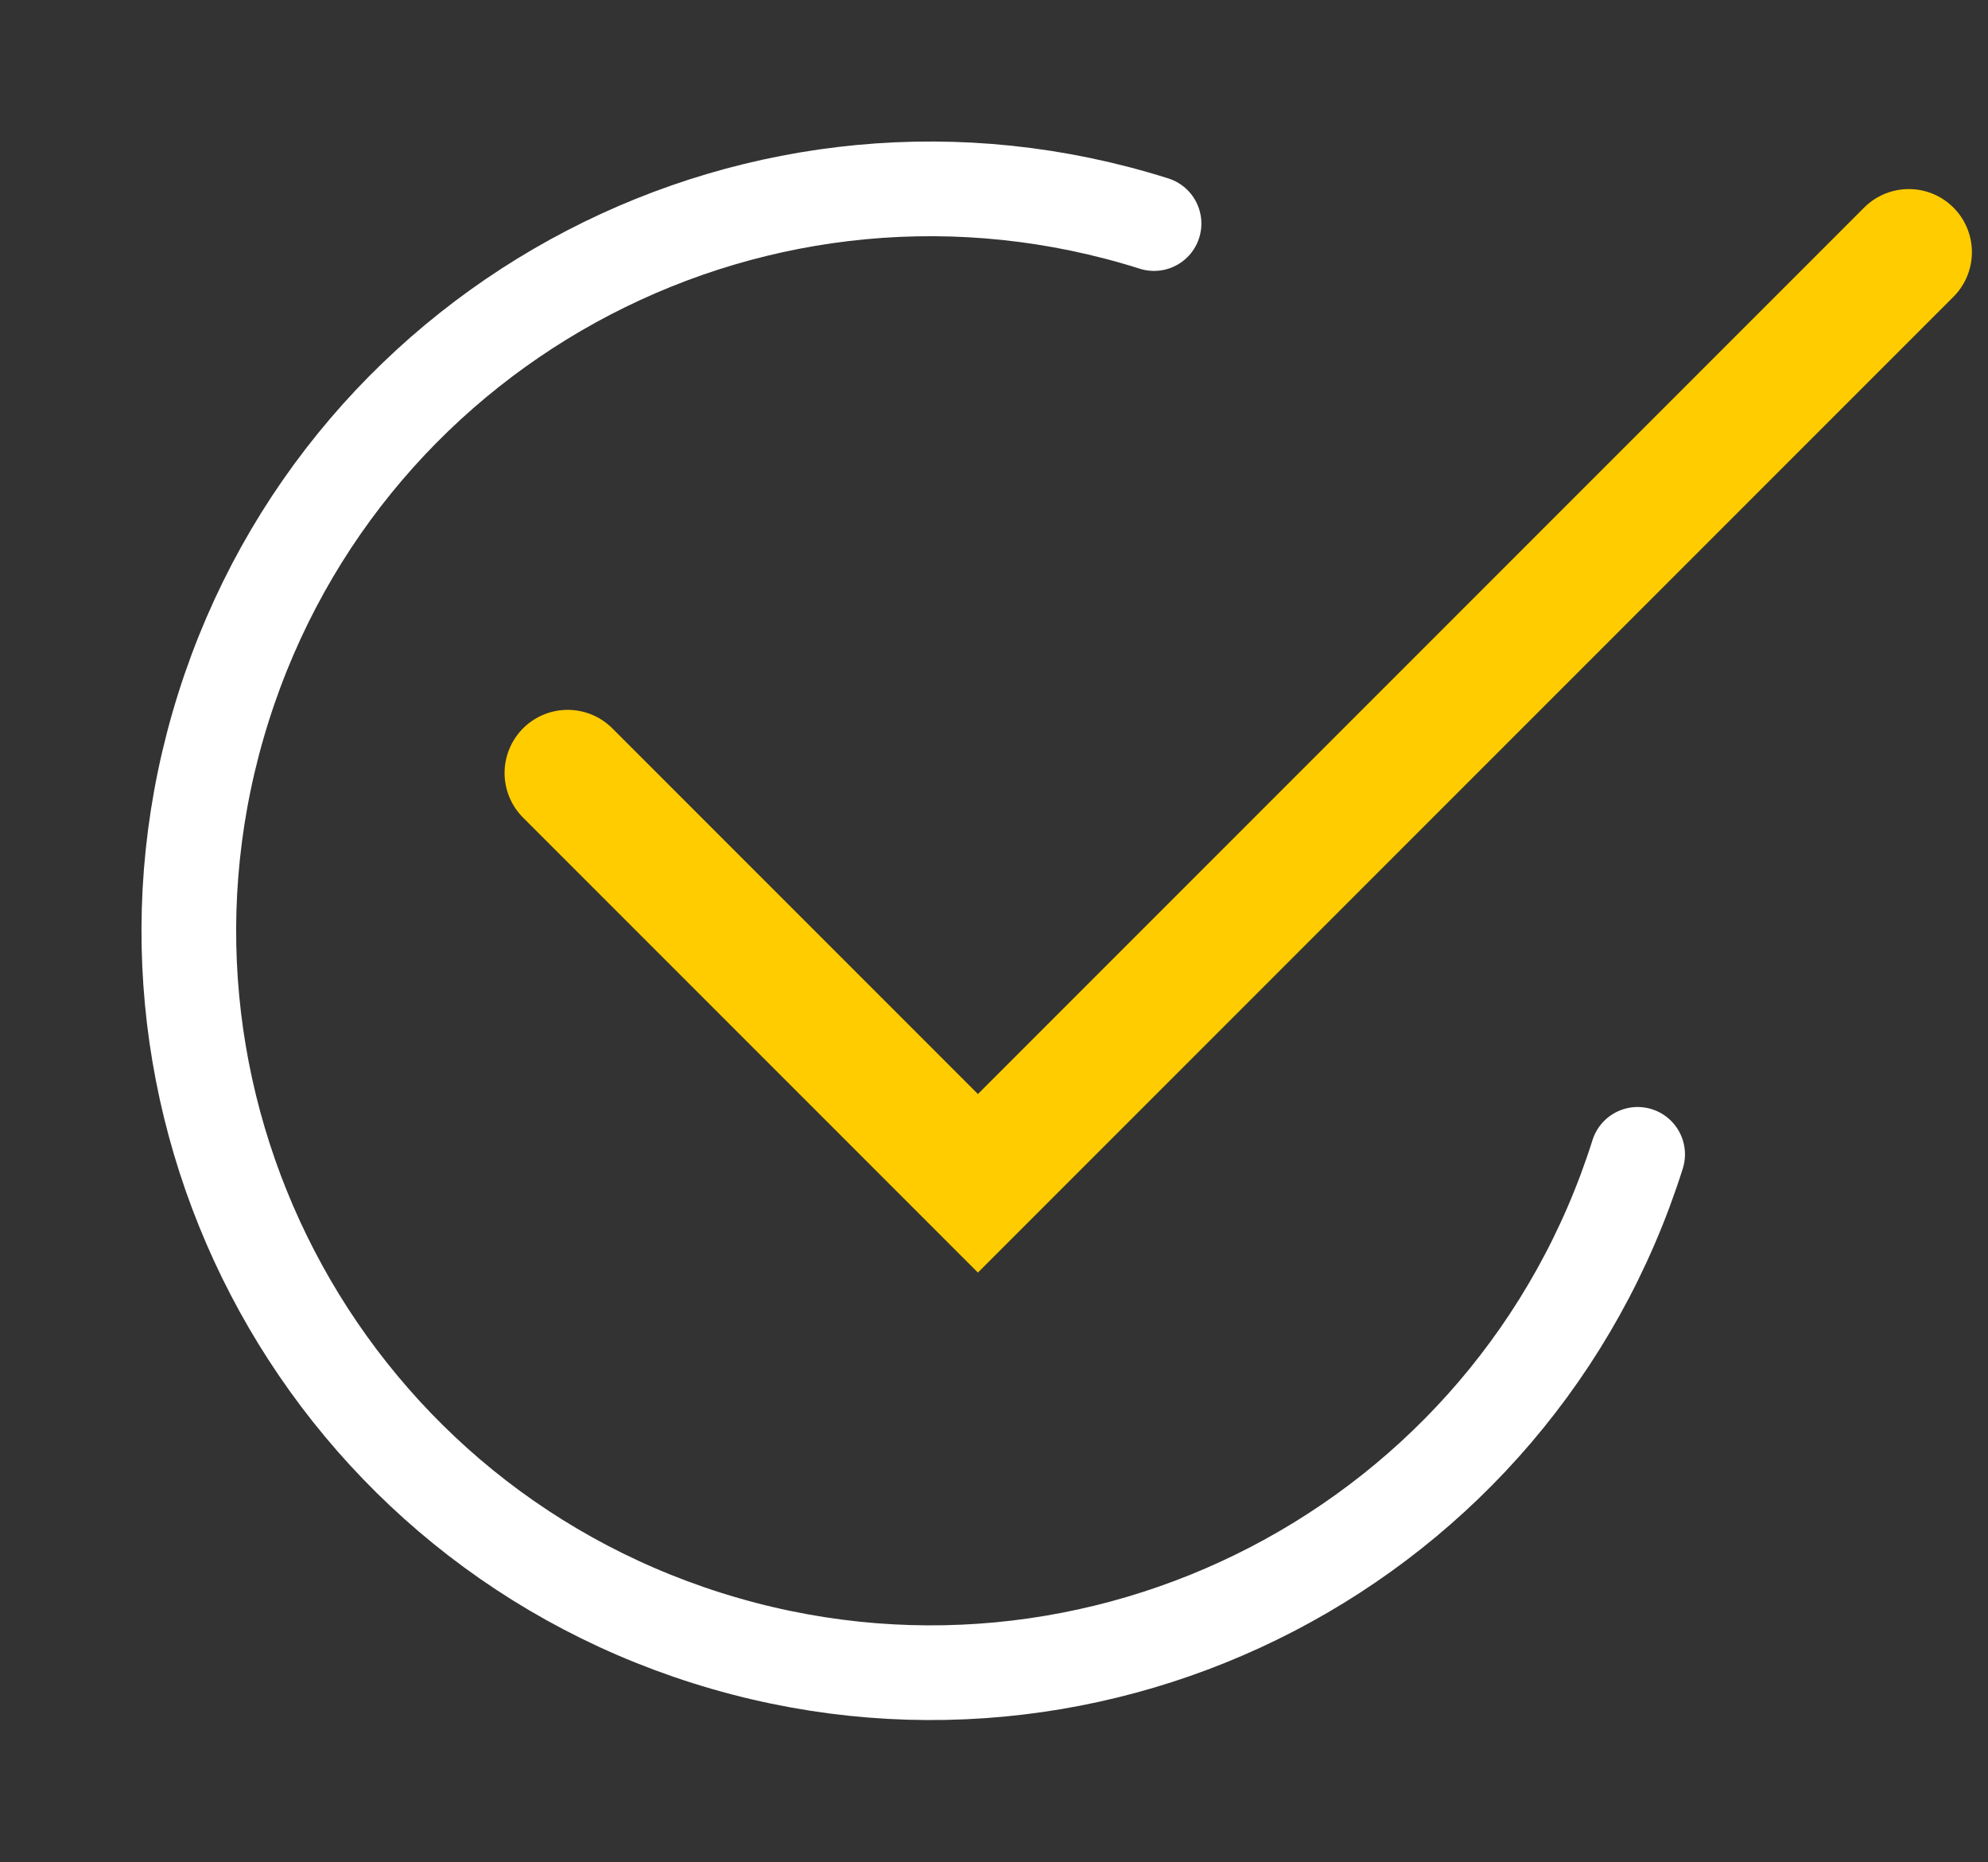 <svg width="63" height="59" viewBox="0 0 63 59" fill="none" xmlns="http://www.w3.org/2000/svg">
<rect x="0" y="0" width="63" height="59" fill="#333333" stroke="none"/>
<path d="M17.99 24.49L30.99 37.49L60.49 7.99" stroke="#FFCC00" stroke-width="4" stroke-linecap="round"/>
<path d="M51.897 36.573C47.986 48.948 34.782 55.809 22.407 51.897C10.032 47.986 3.171 34.782 7.083 22.407C10.994 10.032 24.197 3.171 36.572 7.083" stroke="white" stroke-width="3" stroke-linecap="round"/>
</svg>
